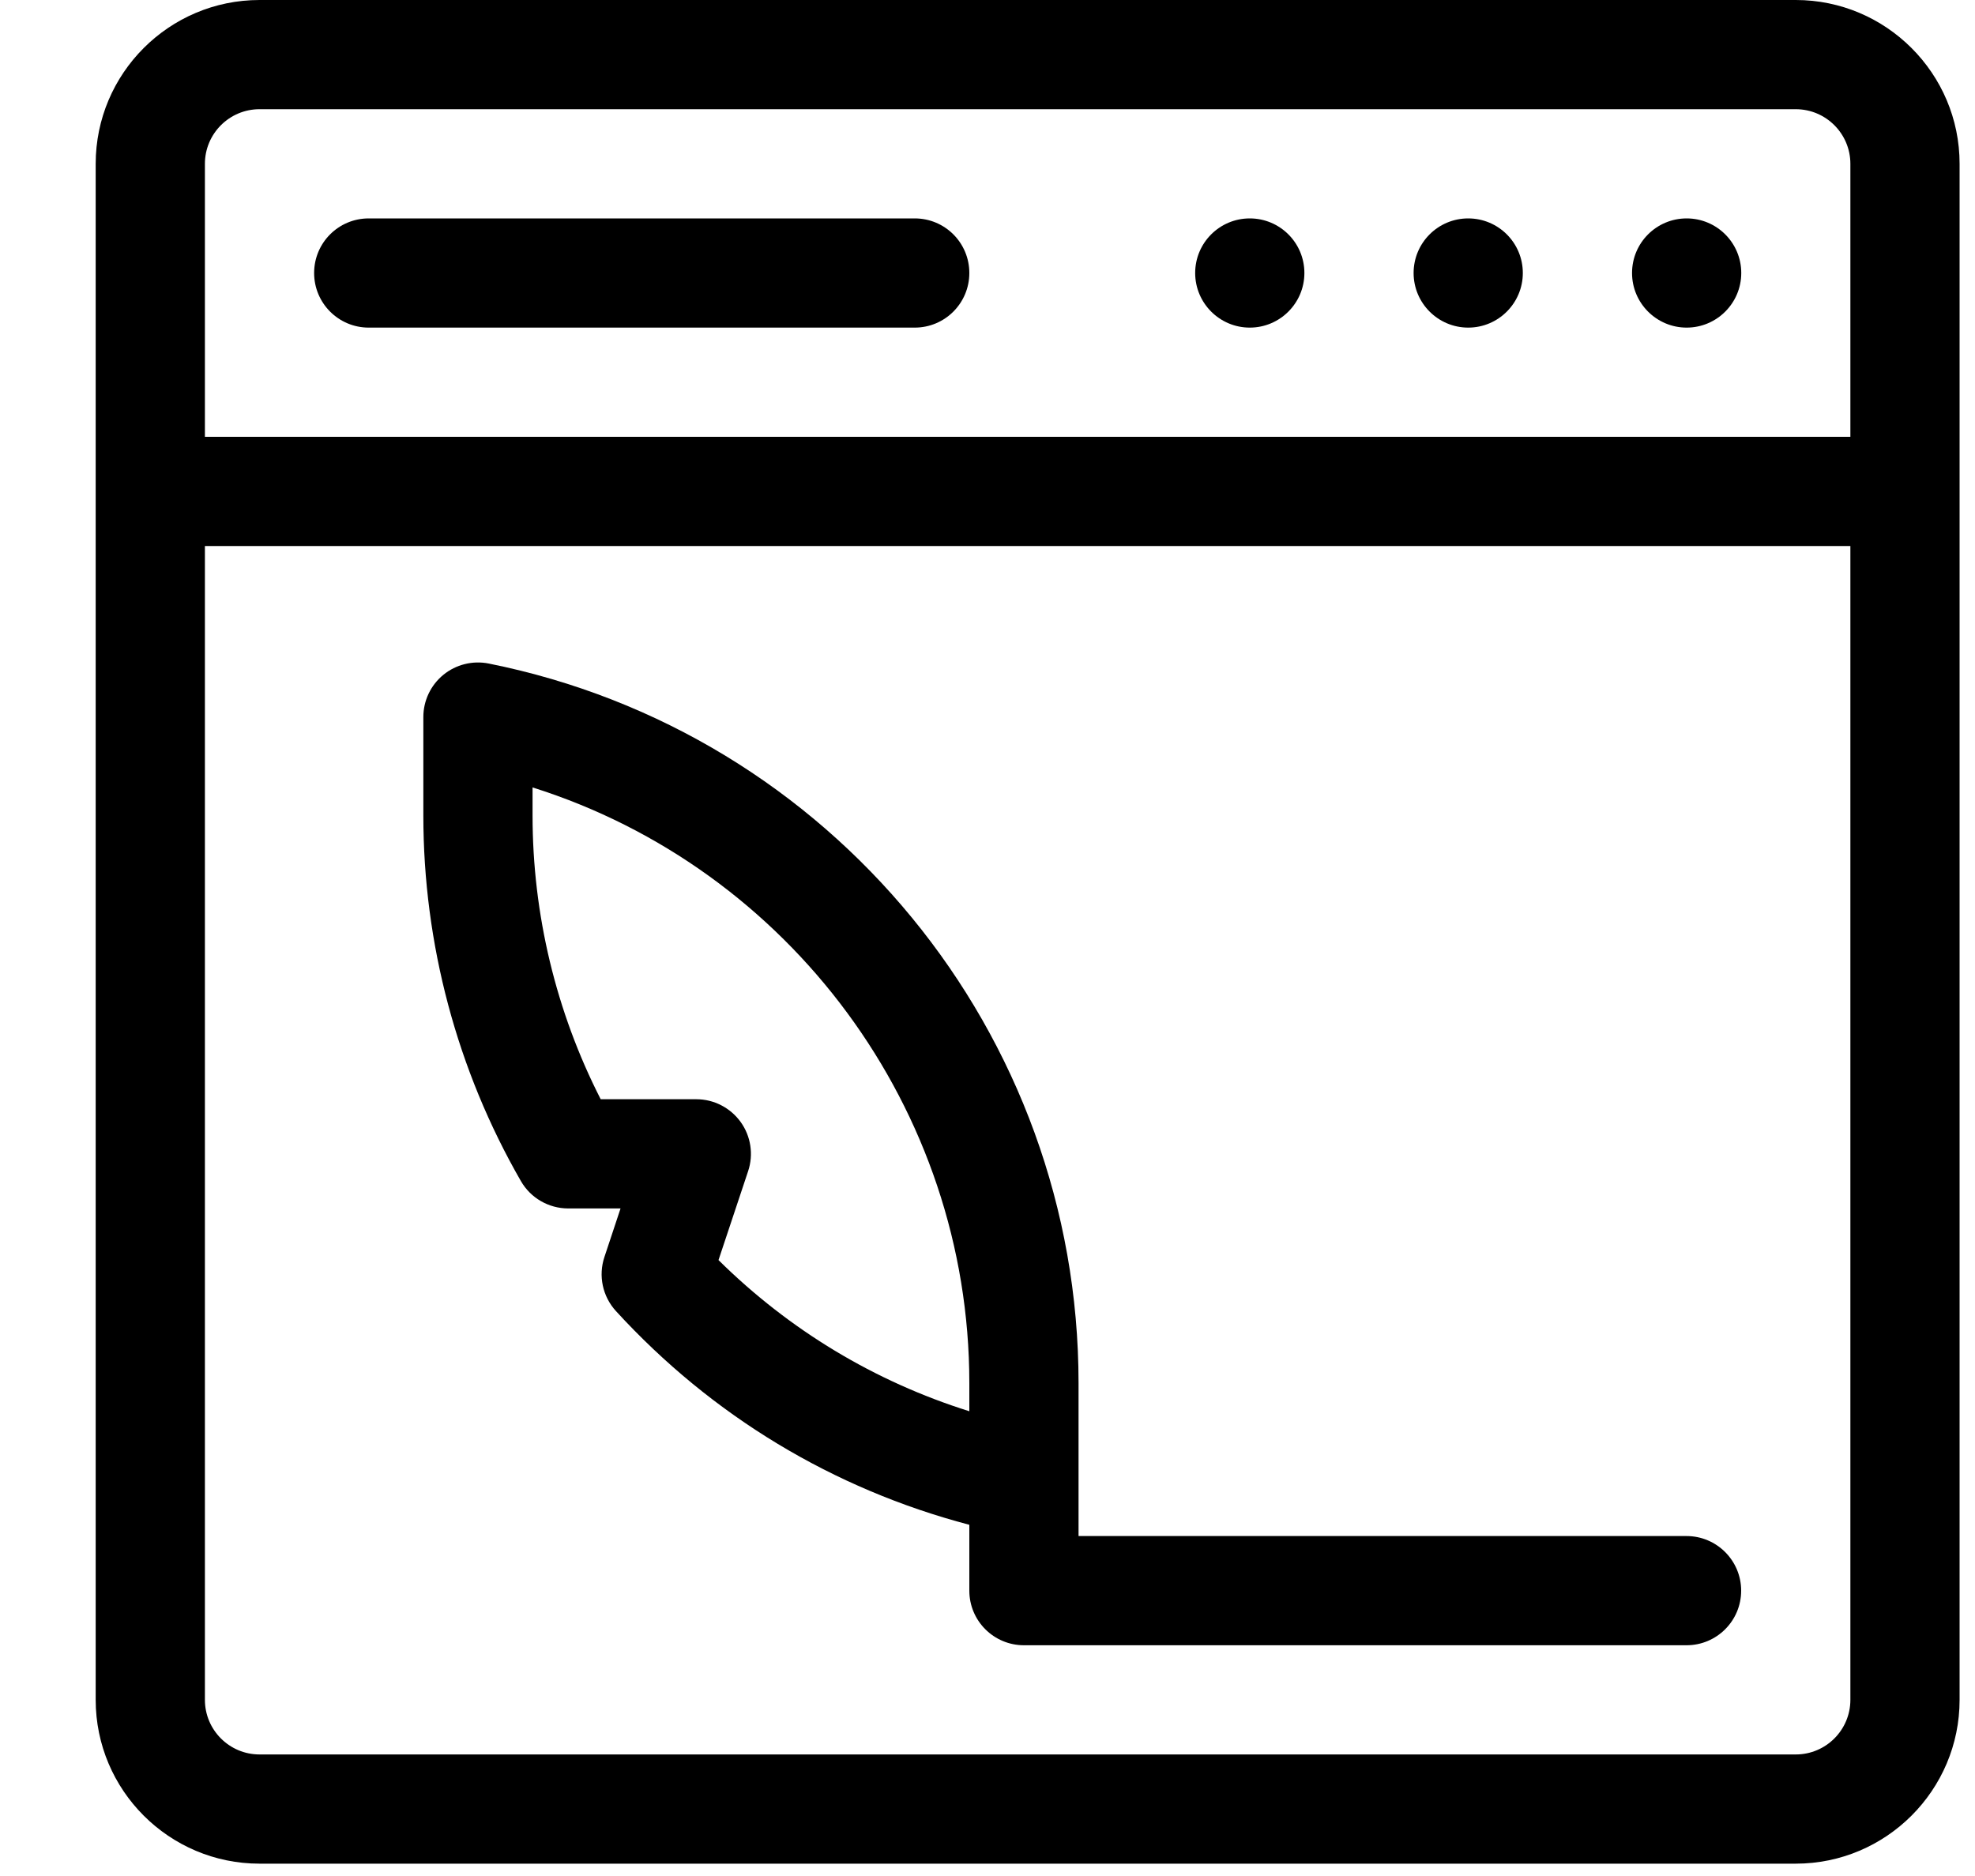 <svg width="20" height="19" viewBox="0 0 20 19" fill="none" xmlns="http://www.w3.org/2000/svg">
<g clip-path="url(#clip0_44_319)">
<path d="M4.489 6.835C4.617 6.73 4.786 6.688 4.948 6.72C8.415 7.414 10.922 10.463 10.922 14.008V15.557H17.079C17.384 15.557 17.632 15.805 17.632 16.11C17.632 16.416 17.384 16.663 17.079 16.663H10.369C10.064 16.663 9.816 16.416 9.816 16.11V15.443C8.437 15.08 7.207 14.338 6.237 13.278C6.102 13.13 6.057 12.92 6.121 12.73L6.284 12.239H5.754C5.556 12.239 5.373 12.133 5.275 11.962C4.628 10.838 4.287 9.558 4.287 8.259V7.262C4.287 7.097 4.361 6.94 4.489 6.835ZM5.393 8.259C5.393 9.259 5.63 10.246 6.083 11.133H7.052C7.229 11.133 7.396 11.219 7.5 11.363C7.604 11.507 7.632 11.693 7.576 11.861L7.276 12.762C7.994 13.472 8.858 13.992 9.816 14.293V14.008C9.816 11.232 7.993 8.795 5.393 7.975V8.259Z" fill="black"/>
<path d="M2.628 0H18.185C19.099 0 19.844 0.744 19.844 1.659V17.216C19.844 18.131 19.099 18.875 18.185 18.875H2.628C1.713 18.875 0.969 18.131 0.969 17.216V1.659C0.969 0.744 1.713 0 2.628 0ZM18.185 1.106H2.628C2.323 1.106 2.075 1.354 2.075 1.659V4.424H18.738V1.659C18.738 1.354 18.49 1.106 18.185 1.106ZM2.628 17.769H18.185C18.49 17.769 18.738 17.521 18.738 17.216V5.53H2.075V17.216C2.075 17.521 2.323 17.769 2.628 17.769Z" fill="black"/>
<path d="M16.527 2.765C16.527 3.07 16.775 3.318 17.08 3.318C17.385 3.318 17.633 3.07 17.633 2.765C17.633 2.459 17.385 2.212 17.08 2.212C16.775 2.212 16.527 2.459 16.527 2.765Z" fill="black"/>
<path d="M14.315 2.765C14.315 3.07 14.563 3.318 14.868 3.318C15.173 3.318 15.421 3.07 15.421 2.765C15.421 2.459 15.173 2.212 14.868 2.212C14.563 2.212 14.315 2.459 14.315 2.765Z" fill="black"/>
<path d="M12.103 2.765C12.103 3.07 12.351 3.318 12.656 3.318C12.961 3.318 13.209 3.07 13.209 2.765C13.209 2.459 12.961 2.212 12.656 2.212C12.351 2.212 12.103 2.459 12.103 2.765Z" fill="black"/>
<path d="M9.263 3.318H3.734C3.428 3.318 3.181 3.07 3.181 2.765C3.181 2.459 3.428 2.212 3.734 2.212H9.263C9.569 2.212 9.816 2.459 9.816 2.765C9.816 3.07 9.569 3.318 9.263 3.318Z" fill="black"/>
</g>
<defs>
<clipPath id="clip0_44_319">
<rect width="18.875" height="18.875" fill="white" transform="matrix(-1 0 0 1 19.844 0)"/>
</clipPath>
</defs>
</svg>
